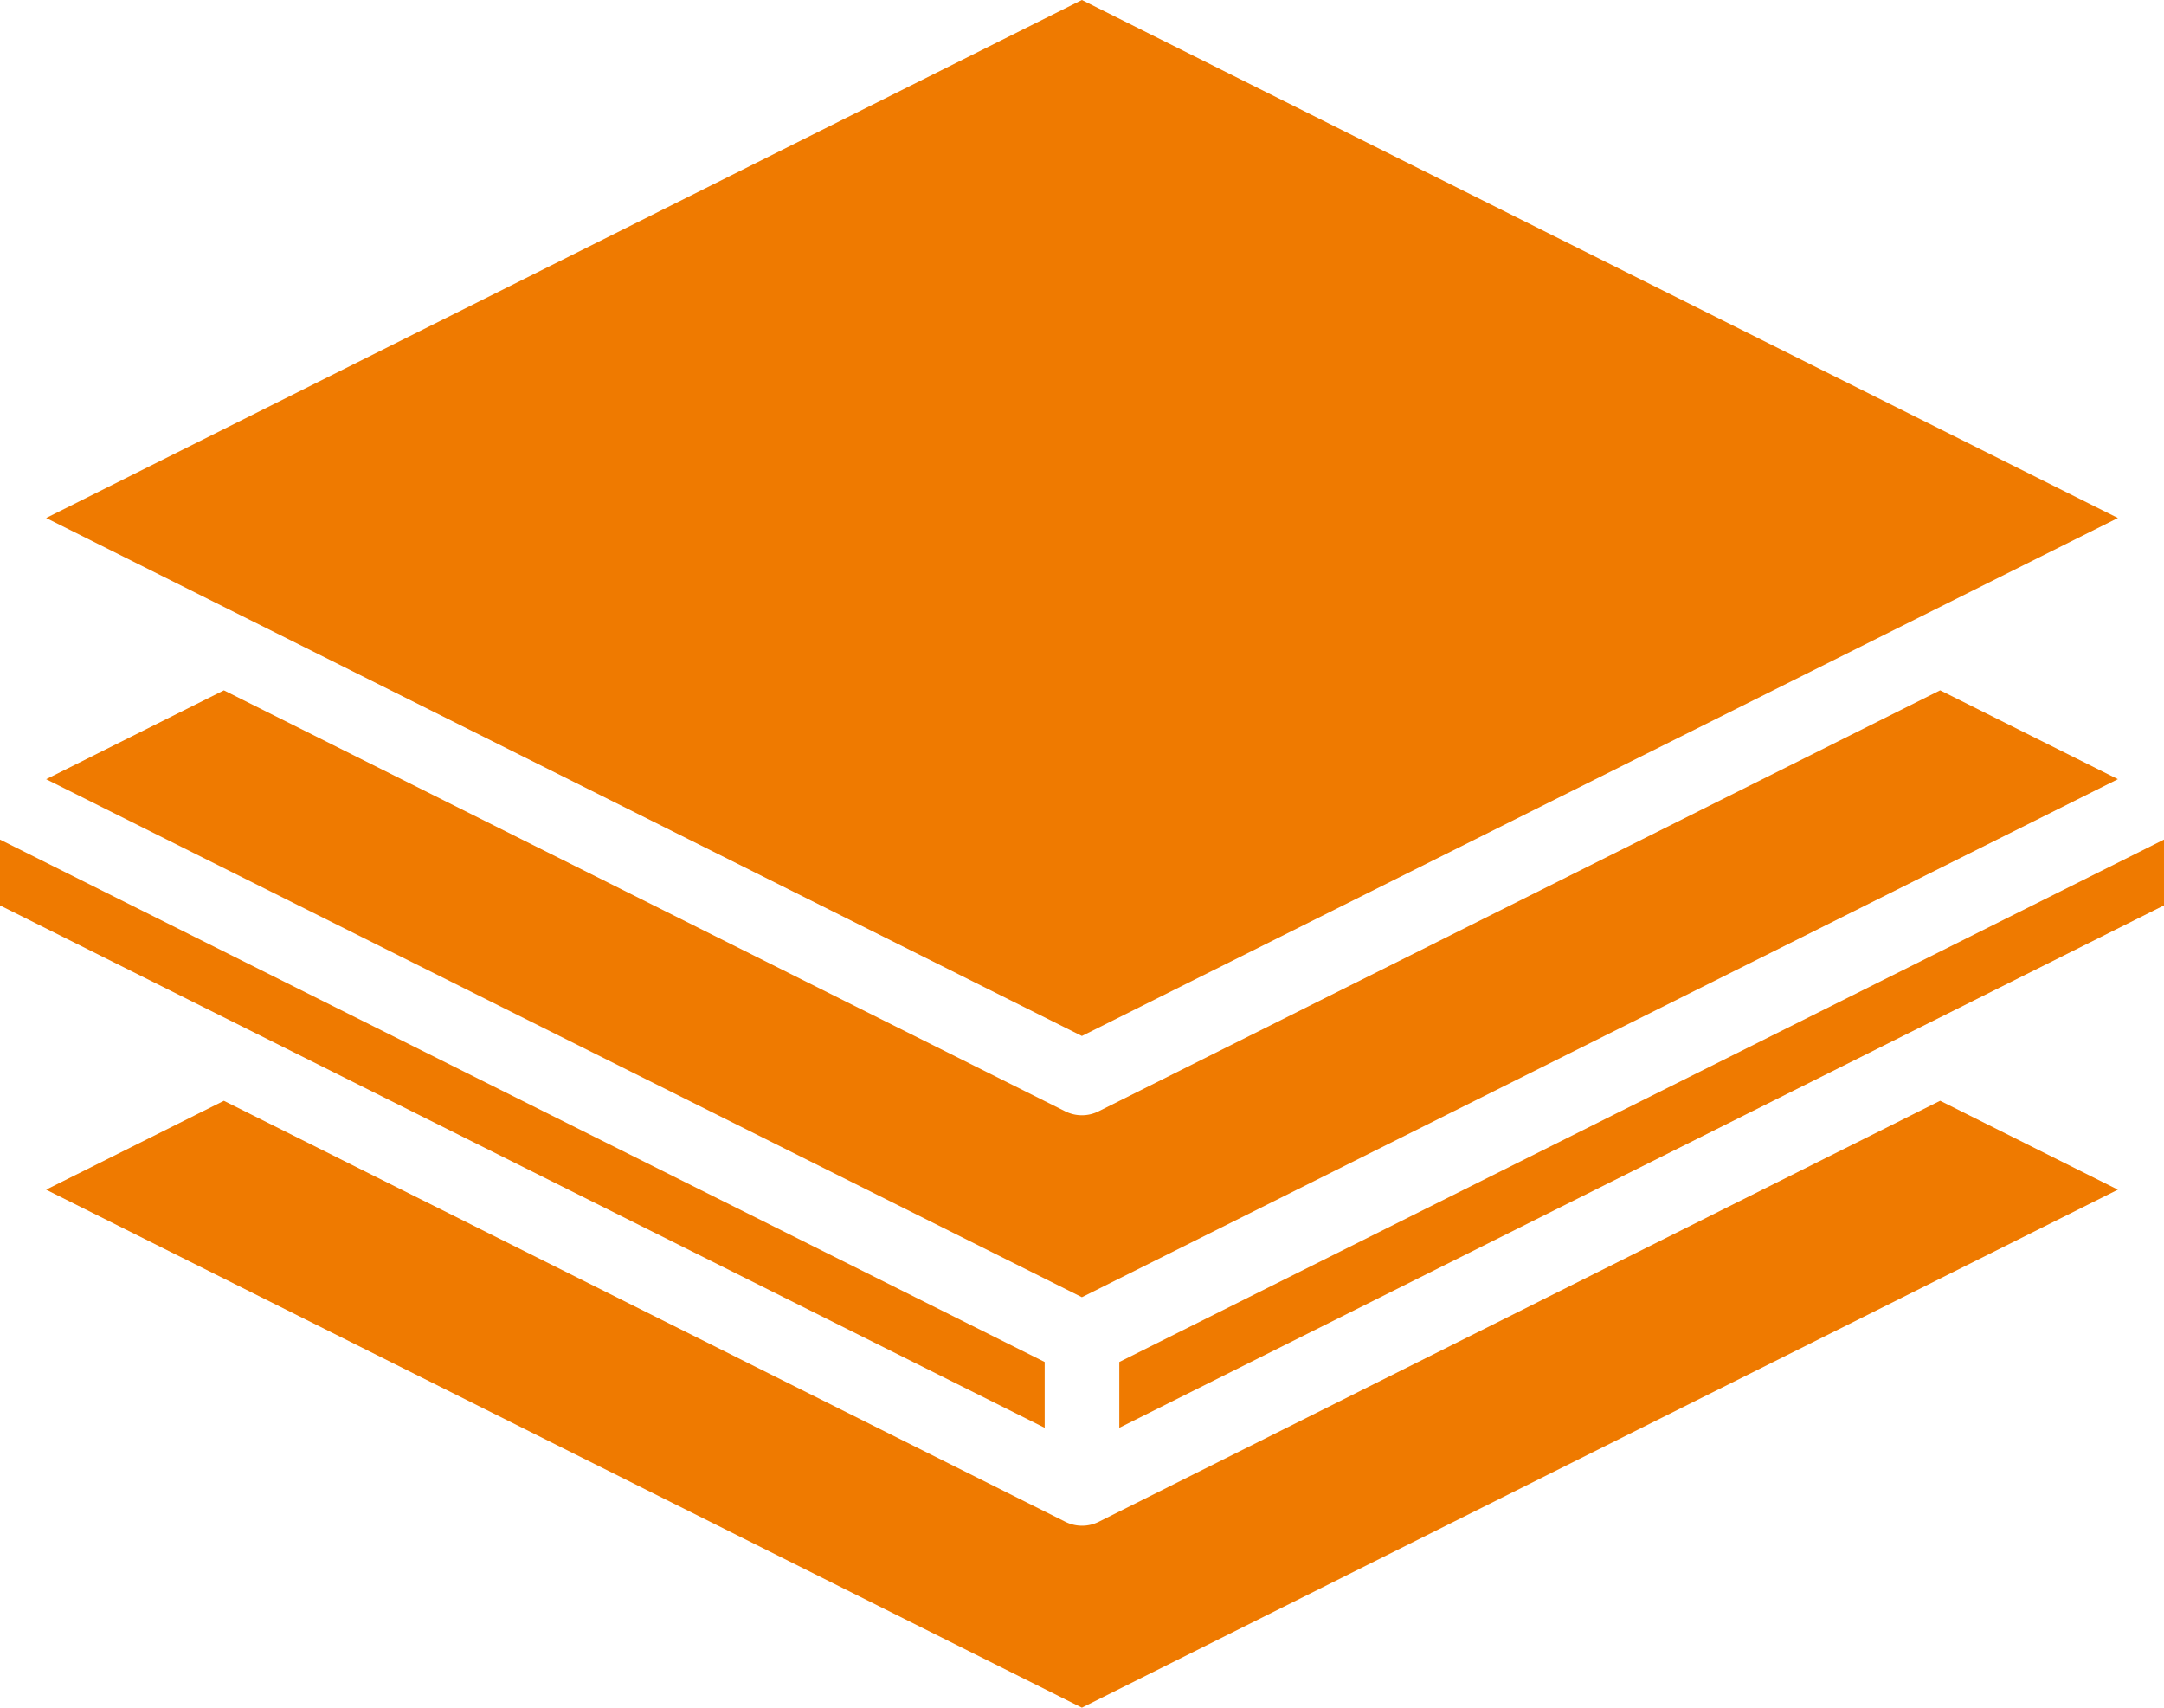 <svg xmlns="http://www.w3.org/2000/svg" width="64.606" height="50.977"><g data-name="Layer 32"><path data-name="パス 125396" d="m32.3 0 30.93 15.463L32.3 30.926 1.377 15.463Zm-.5 33.174a1.114 1.114 0 0 0 1 0l25.123-12.567 5.307 2.653L32.3 38.724 1.377 23.261l5.307-2.653ZM0 25.063l31.189 15.595v1.964L0 27.028Zm63.23 10.451L32.3 50.977 1.377 35.514l5.307-2.653 25.121 12.566a1.114 1.114 0 0 0 1 0L57.923 32.86Zm-29.813 7.108v-1.964l31.189-15.595v1.965Z" fill="#ef7a00"/></g></svg>
